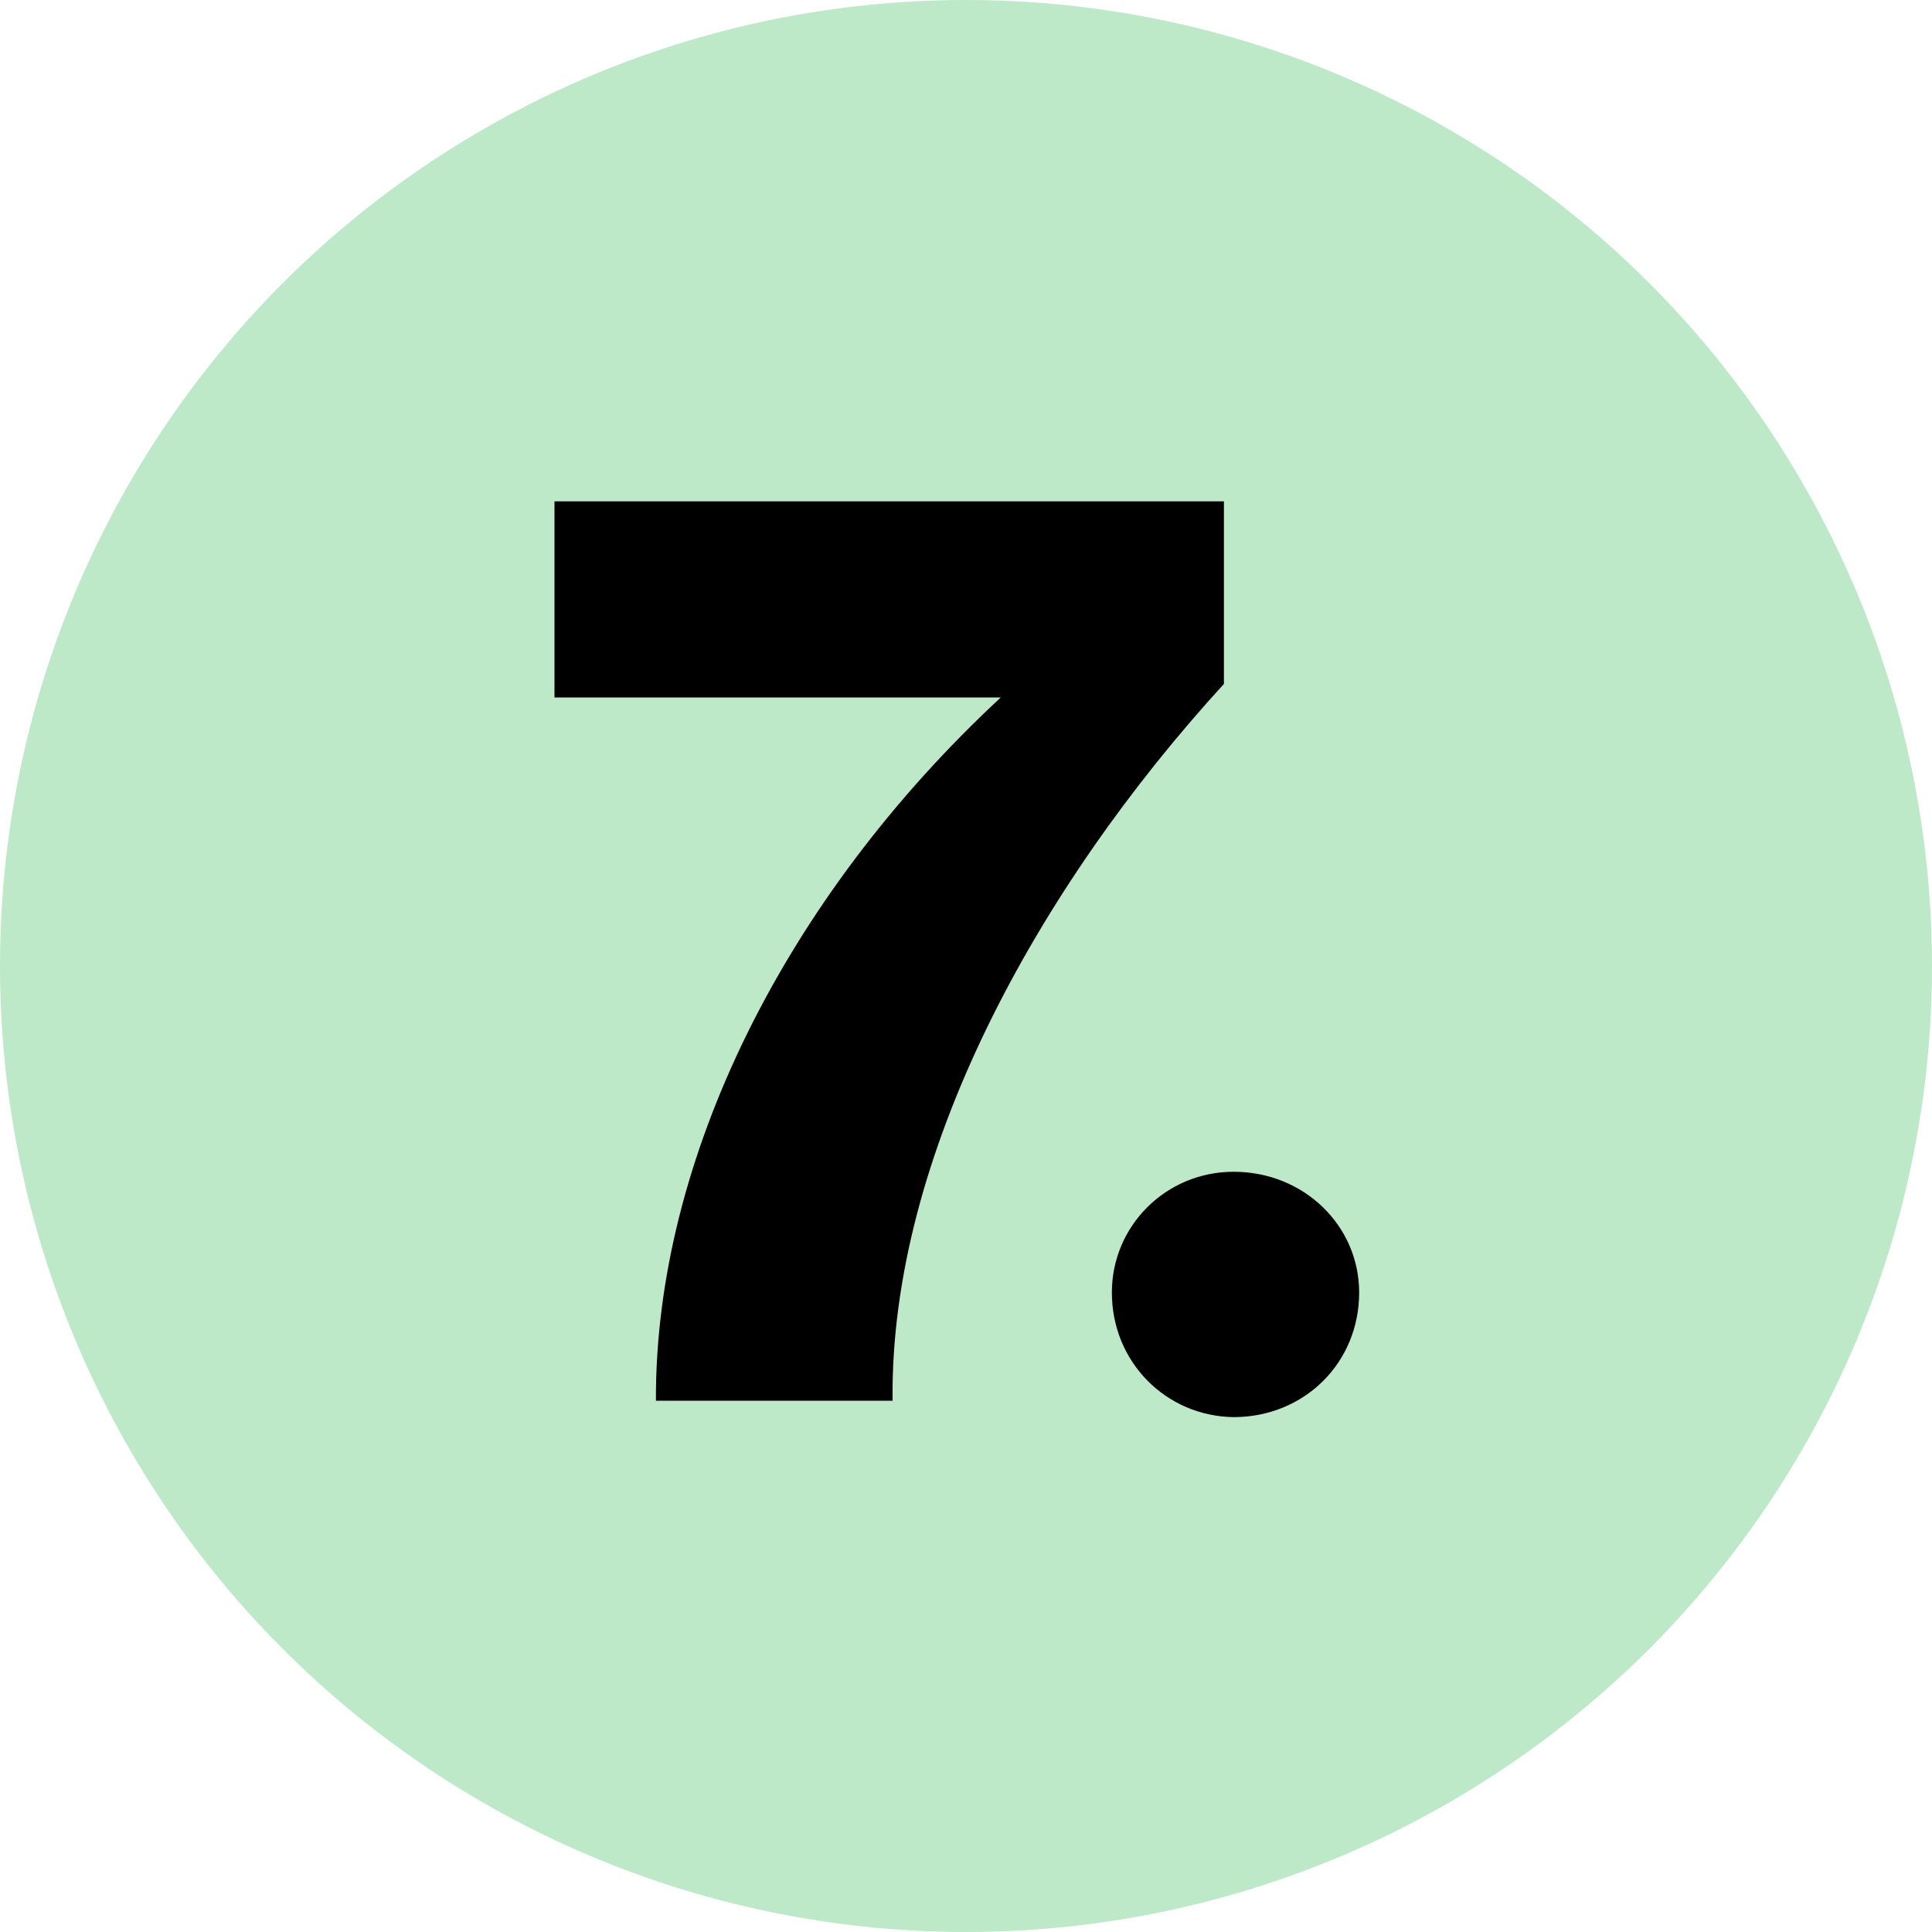 <?xml version="1.0" encoding="utf-8"?>
<!-- Generator: Adobe Illustrator 26.1.0, SVG Export Plug-In . SVG Version: 6.00 Build 0)  -->
<svg version="1.1" id="Texte" xmlns="http://www.w3.org/2000/svg" xmlns:xlink="http://www.w3.org/1999/xlink" x="0px" y="0px"
	 viewBox="0 0 200 200" style="enable-background:new 0 0 200 200;" xml:space="preserve">
<style type="text/css">
	.st0{fill:#A4DBE8;}
	.st1{fill:#BDE9C9;}
	.st2{fill:#F8E08E;}
	.st3{fill:#DECDE7;}
</style>
<circle class="st1" cx="100" cy="100" r="100"/>
<g>
	<path d="M103.6,72.2H57.4V51.9h69.3v18.9c-19.3,21.1-34.6,48.9-34.3,74.2H67.9C67.8,120,81.3,92.9,103.6,72.2z"/>
	<path d="M115.1,133.8c0-6.9,5.6-12.5,12.6-12.5c7.3,0,13,5.6,13,12.5c0,7.3-5.7,12.9-13,12.9C120.7,146.6,115.1,141,115.1,133.8z"
		/>
</g>
</svg>
